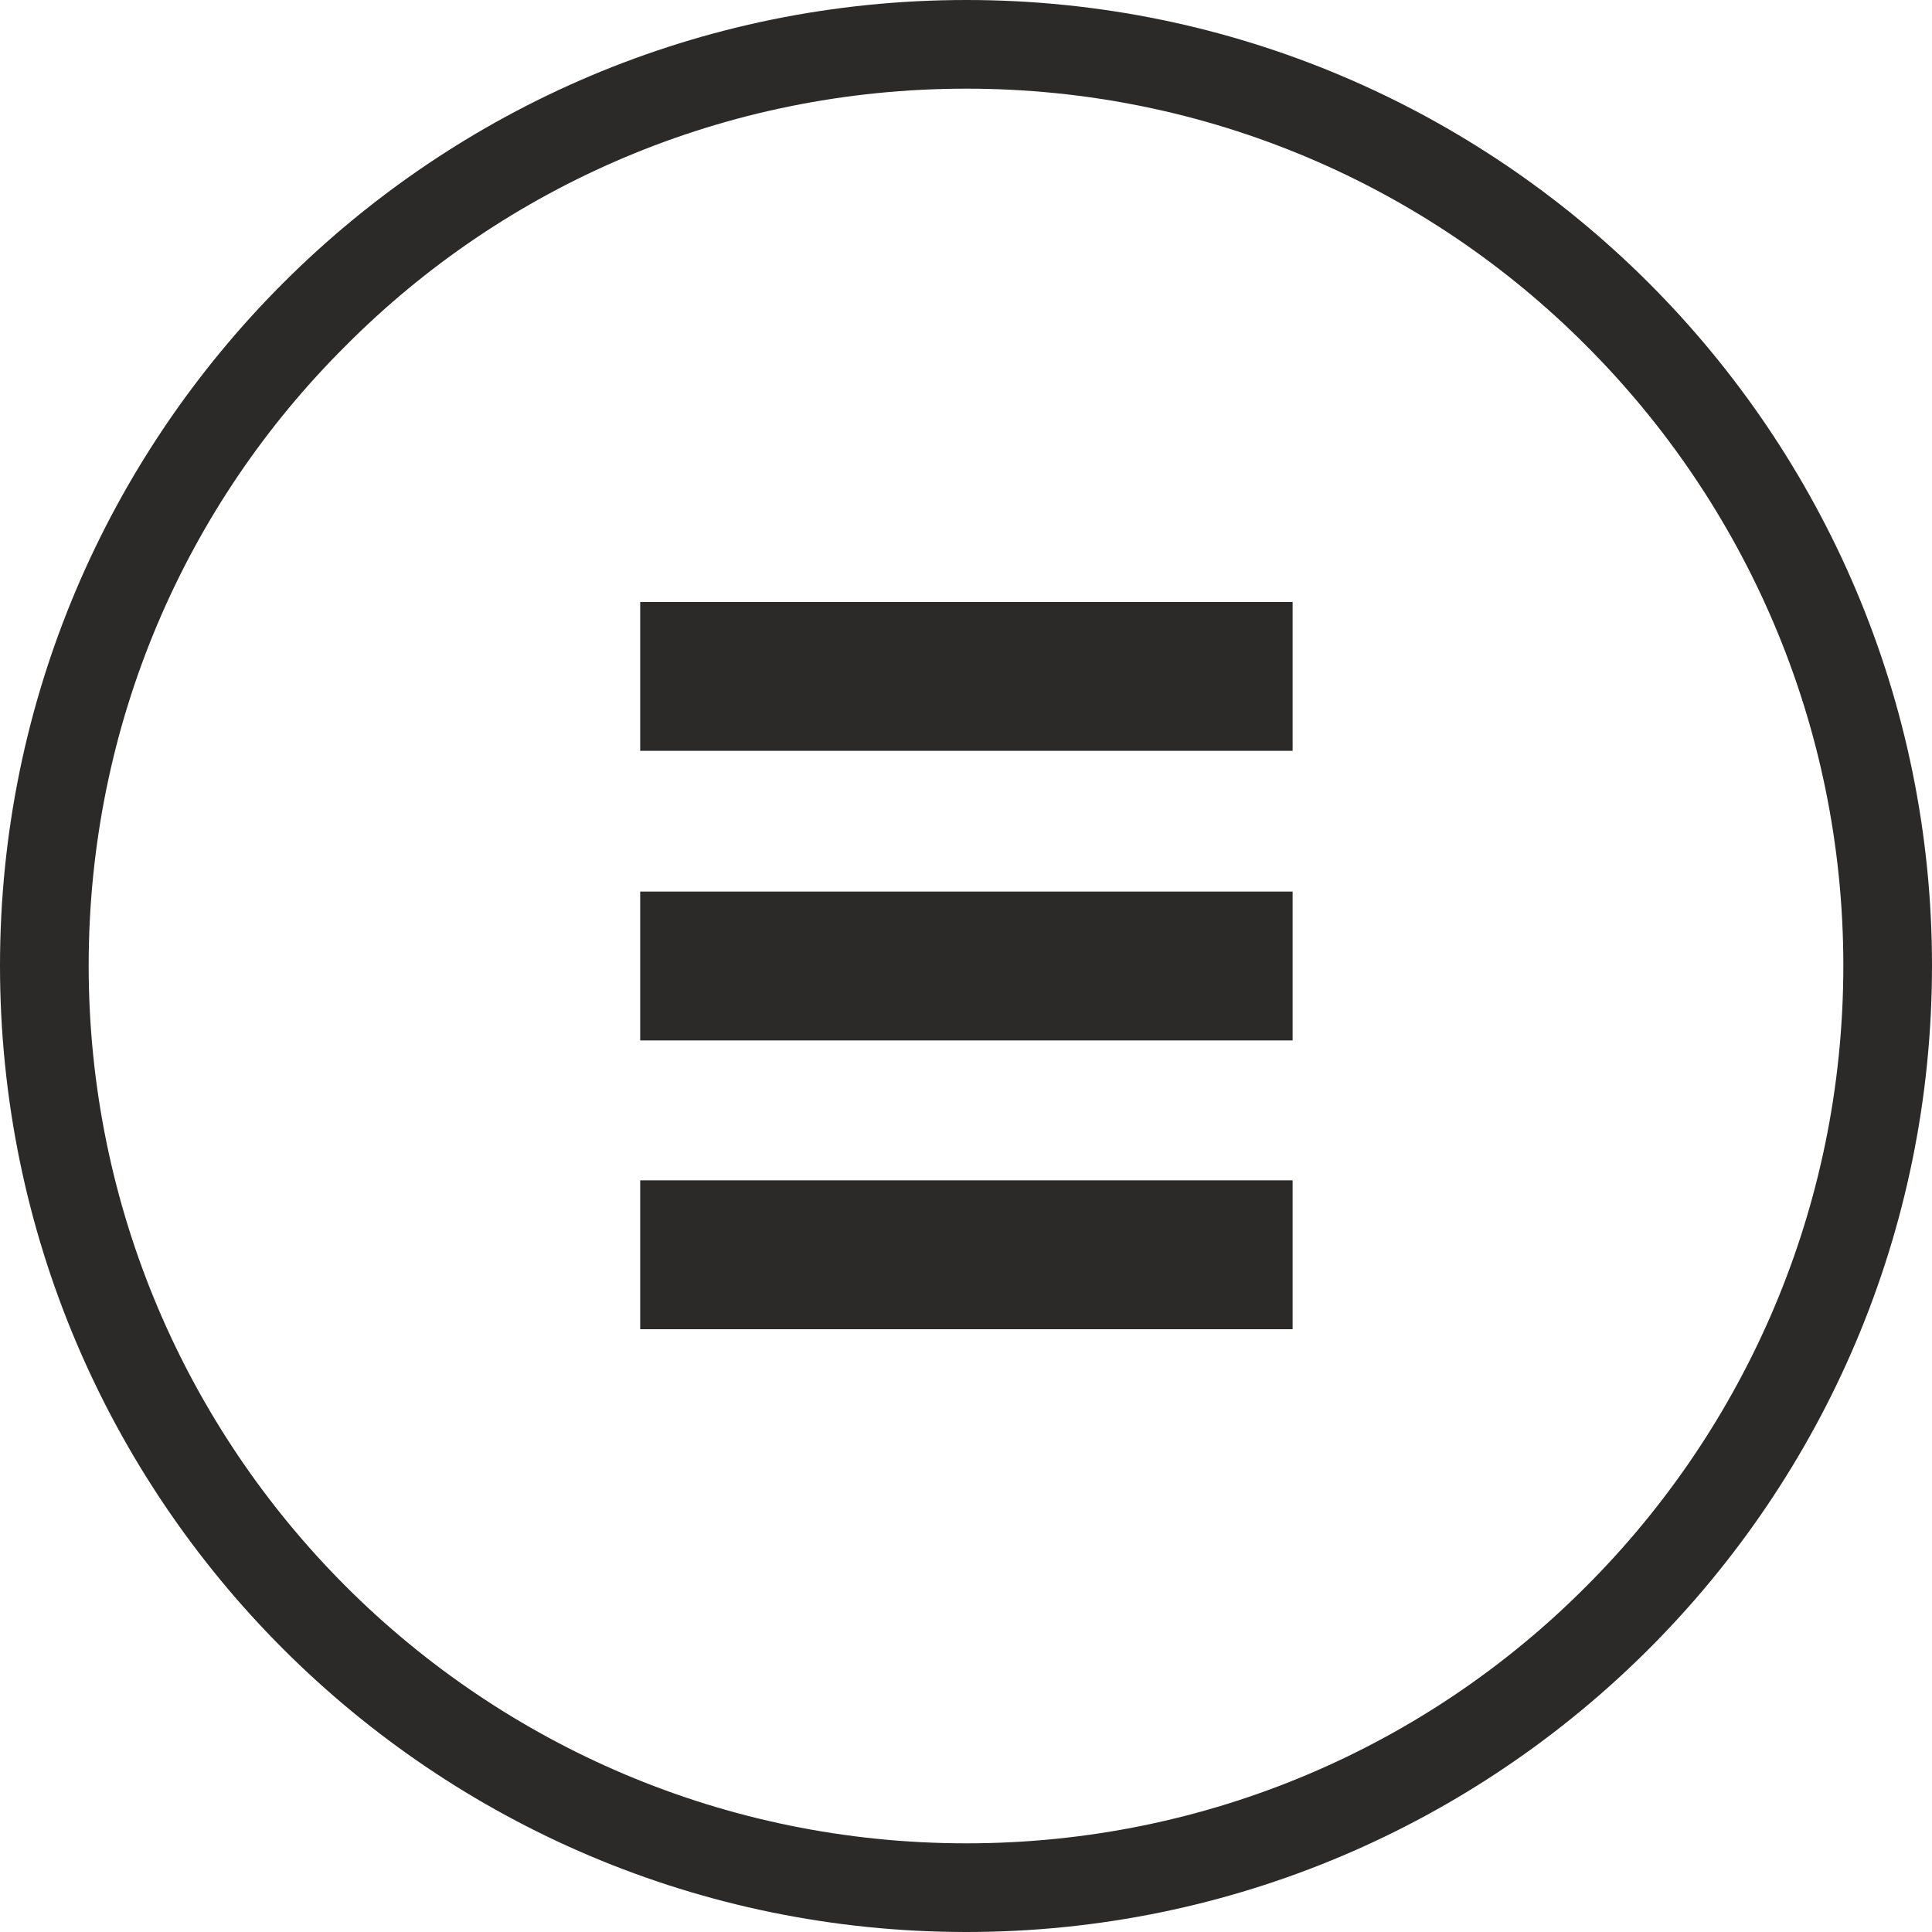 <?xml version="1.0" encoding="UTF-8"?>
<!DOCTYPE svg PUBLIC "-//W3C//DTD SVG 1.1//EN" "http://www.w3.org/Graphics/SVG/1.1/DTD/svg11.dtd">
<!-- Creator: CorelDRAW X6 -->
<svg xmlns="http://www.w3.org/2000/svg" xml:space="preserve" width="32px" height="32px" version="1.1" style="shape-rendering:geometricPrecision; text-rendering:geometricPrecision; image-rendering:optimizeQuality; fill-rule:evenodd; clip-rule:evenodd"
viewBox="0 0 2375 2375"
 xmlns:xlink="http://www.w3.org/1999/xlink">
 <defs>
  <style type="text/css">
   <![CDATA[
    .fil0 {fill:#2B2A29}
    .fil1 {fill:#2B2A29;fill-rule:nonzero}
   ]]>
  </style>
 </defs>
 <g id="Layer_x0020_1">
  <g id="_198859952">
   <rect class="fil0" x="787" y="740" width="802" height="183"/>
   <rect class="fil0" x="787" y="1096" width="802" height="183"/>
   <rect class="fil0" x="787" y="1451" width="802" height="183"/>
  </g>
  <path class="fil1" d="M1188 0c327,0 624,133 839,348 215,215 348,512 348,839 0,328 -133,625 -348,840l0 0c-215,215 -512,348 -839,348 -328,0 -625,-133 -840,-348 -215,-215 -348,-512 -348,-840 0,-327 133,-624 348,-839l0 0c215,-215 512,-348 840,-348zm762 425c-195,-196 -465,-316 -762,-316 -298,0 -568,120 -763,316l0 0c-196,195 -316,464 -316,762 0,298 121,568 316,763 195,195 465,316 763,316 297,0 567,-120 762,-316l0 0c195,-195 316,-465 316,-763 0,-297 -121,-567 -316,-762z"/>
 </g>
</svg>
